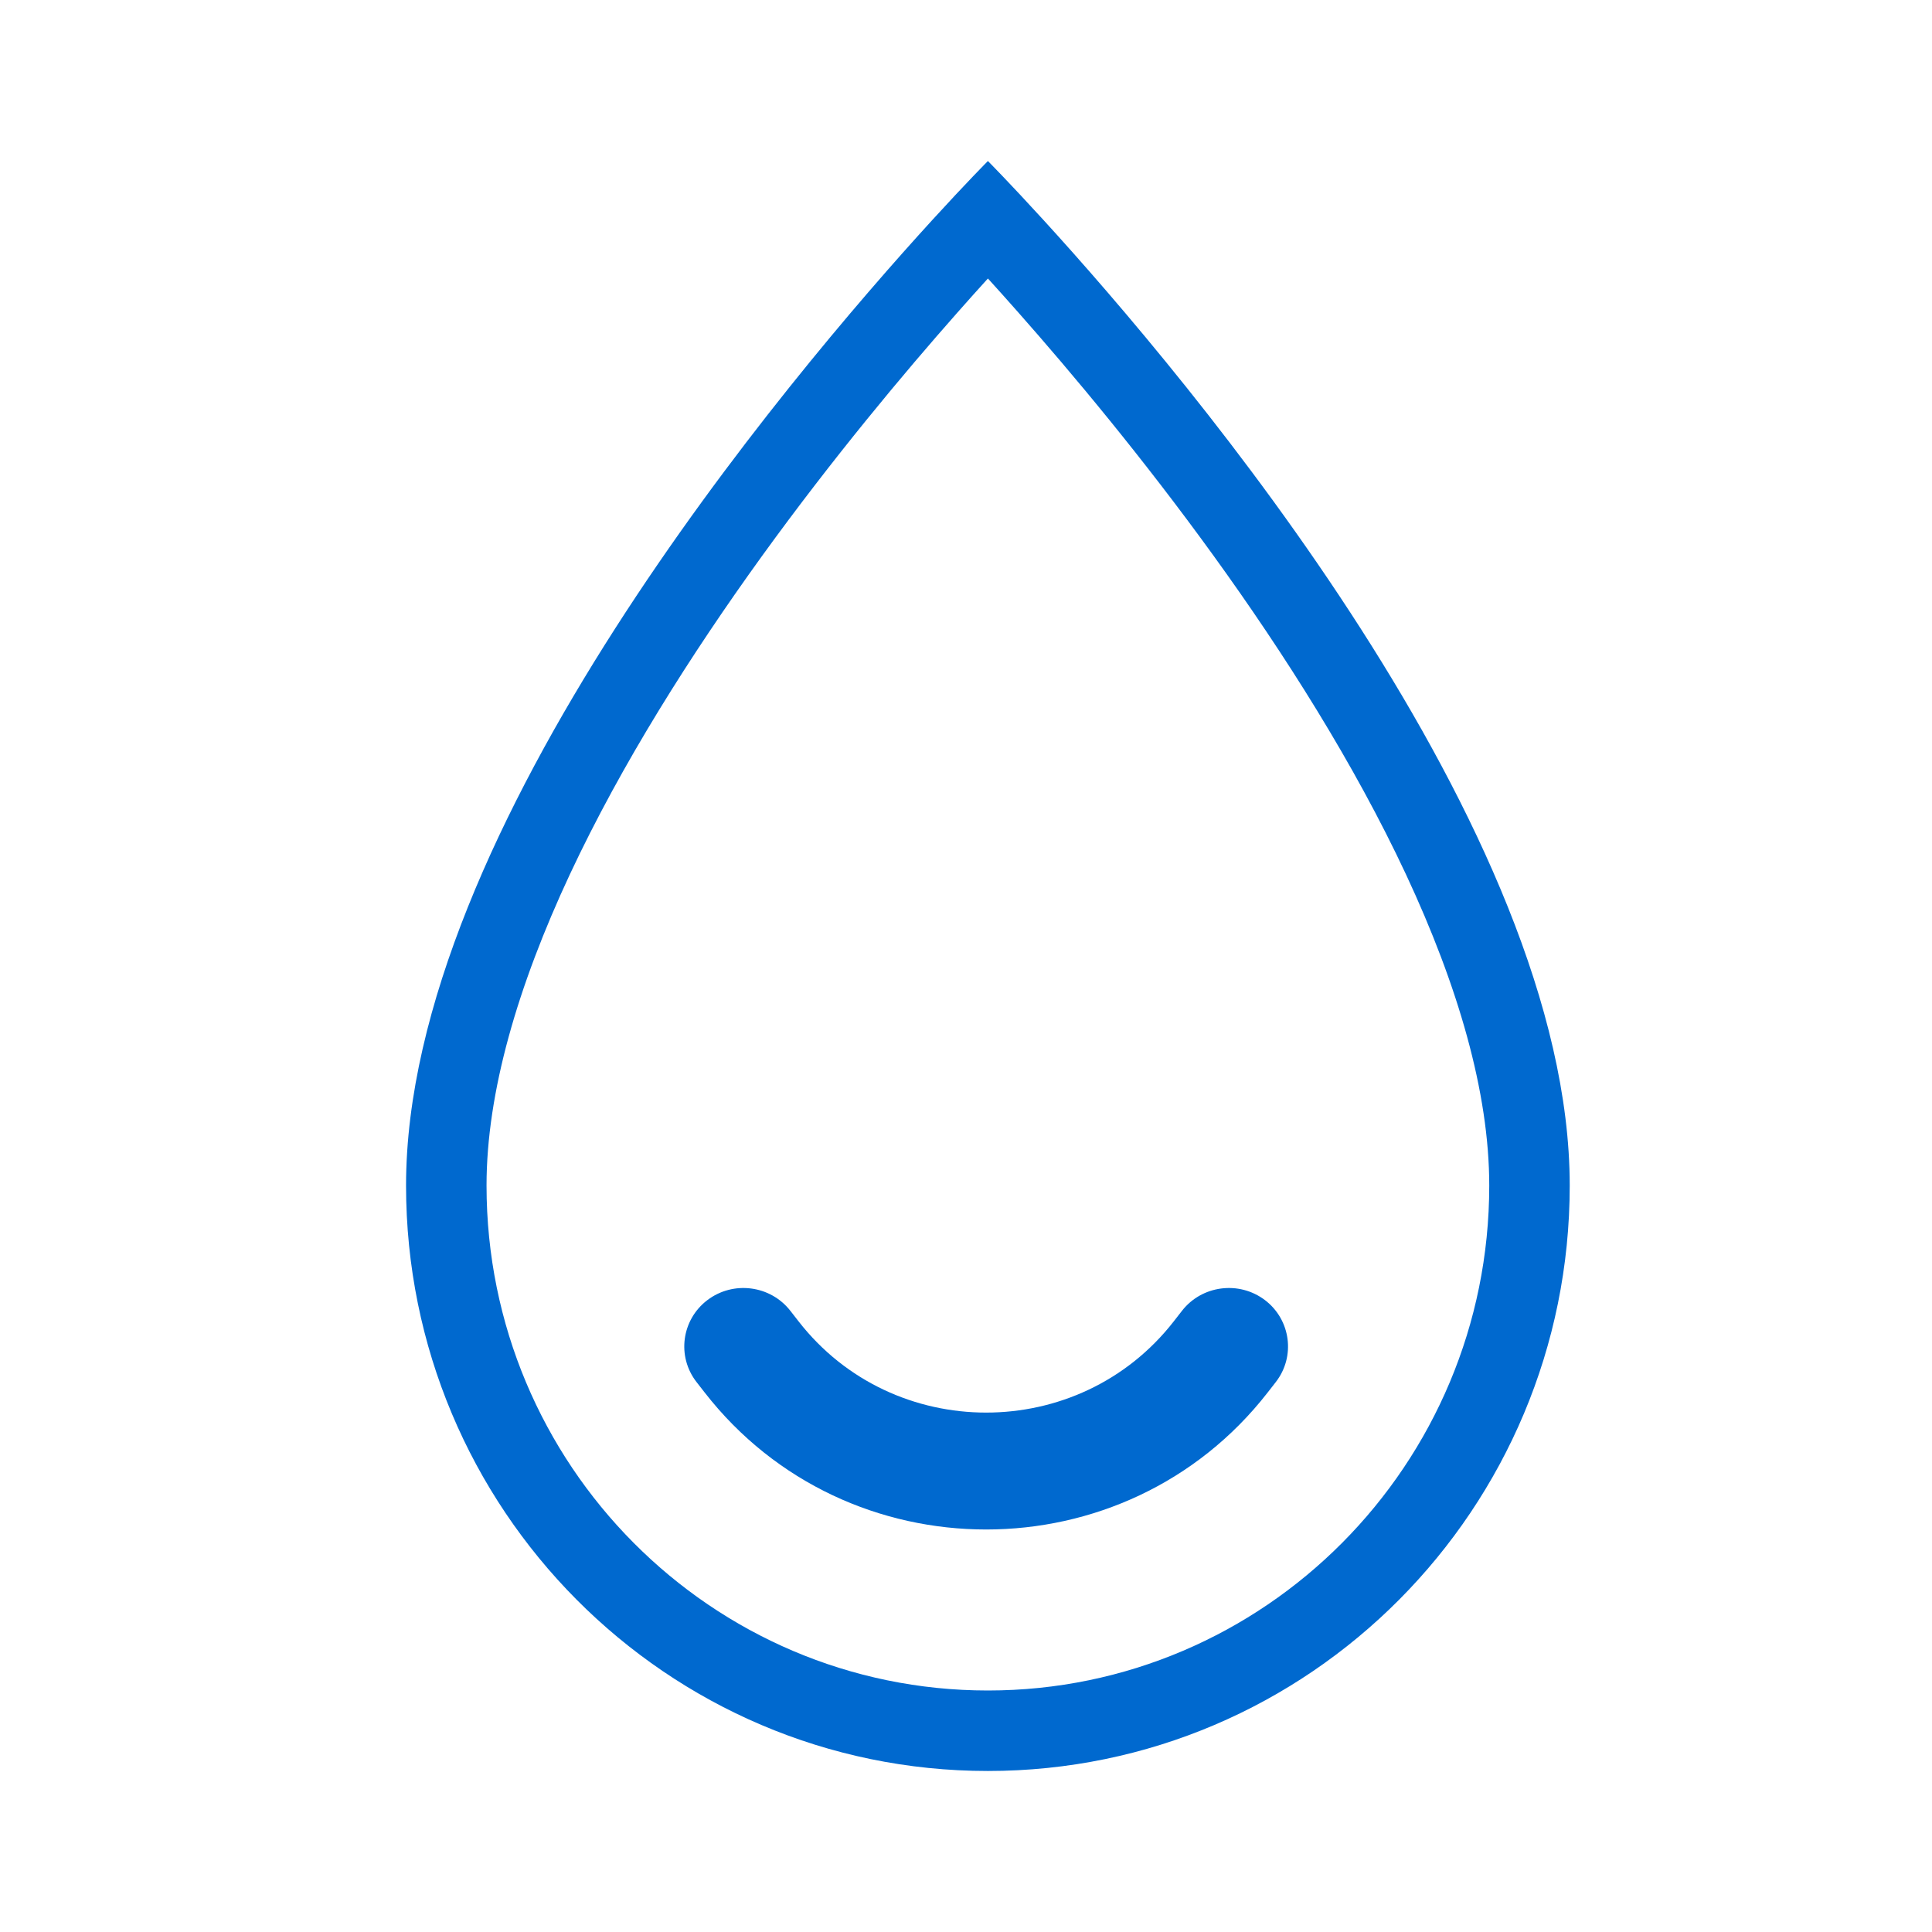 <svg xmlns="http://www.w3.org/2000/svg" width="41" height="41" viewBox="0 0 41 41" fill="none"><path fill-rule="evenodd" clip-rule="evenodd" d="M22.137 4.661C25.219 8.035 33.312 17.615 33.312 25.159C33.312 32.021 27.784 37.583 20.965 37.583C14.145 37.583 8.617 32.021 8.617 25.159C8.617 17.615 16.71 8.035 19.792 4.661C20.517 3.867 20.965 3.417 20.965 3.417C20.965 3.417 21.412 3.867 22.137 4.661ZM20.965 5.91C21.163 6.128 21.38 6.37 21.614 6.635C22.746 7.916 24.252 9.716 25.754 11.794C27.26 13.877 28.739 16.209 29.836 18.554C30.941 20.918 31.604 23.181 31.604 25.159C31.604 31.087 26.831 35.875 20.965 35.875C15.099 35.875 10.325 31.087 10.325 25.159C10.325 23.181 10.989 20.918 12.094 18.554C13.191 16.209 14.67 13.877 16.175 11.794C17.678 9.716 19.184 7.916 20.316 6.635C20.55 6.37 20.767 6.128 20.965 5.91Z" fill="#0069CF"></path><path fill-rule="evenodd" clip-rule="evenodd" d="M26.844 27.59C26.294 27.173 25.505 27.275 25.083 27.818L24.91 28.04C22.899 30.623 18.956 30.623 16.946 28.04L16.773 27.818C16.35 27.275 15.562 27.173 15.012 27.59C14.462 28.008 14.359 28.787 14.782 29.33L14.955 29.552C17.971 33.427 23.885 33.427 26.901 29.552L27.074 29.33C27.496 28.787 27.393 28.008 26.844 27.59Z" fill="#0069CF"></path></svg>
